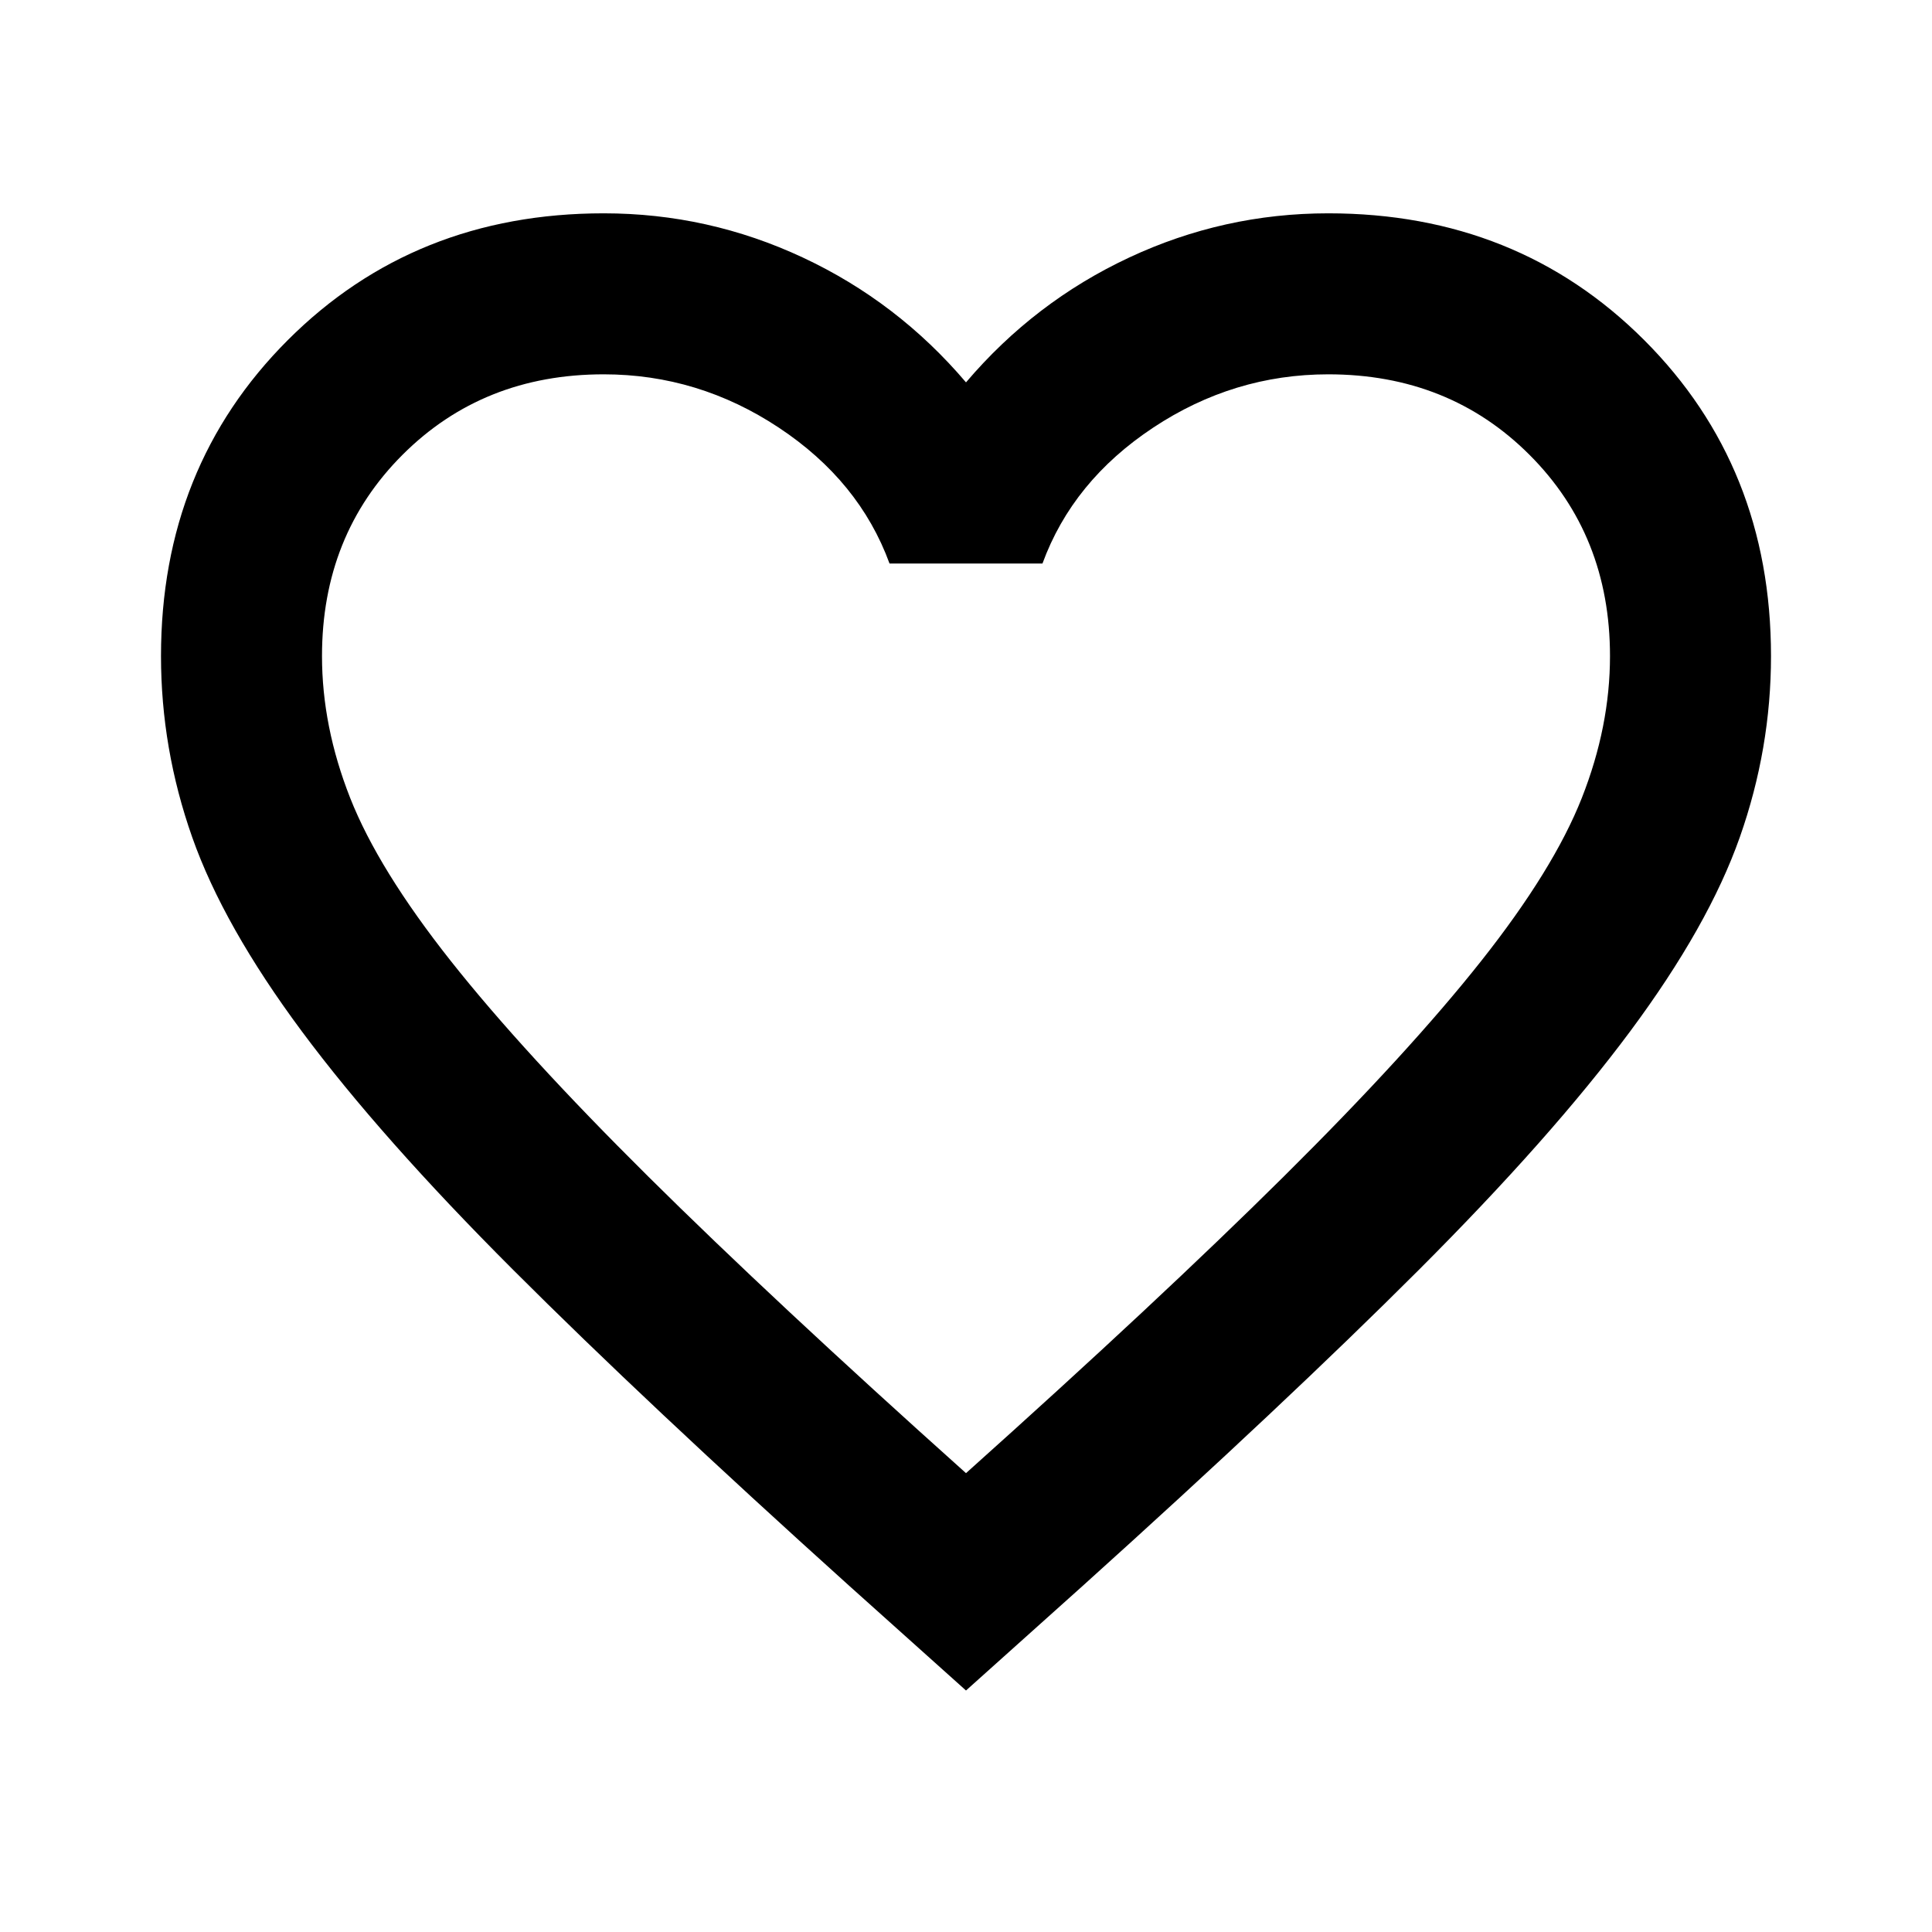<svg xmlns="http://www.w3.org/2000/svg" width="24" height="24" viewBox="0 -960 960 960"><path d="m480-120-58-52q-101-91-167-157T150-447.5 95.5-544 80-634q0-94 63-157t157-63q52 0 99 22t81 62q34-40 81-62t99-22q94 0 157 63t63 157q0 46-15.5 90T810-447.5 705-329 538-172zm0-108q96-86 158-147.5t98-107 50-81 14-70.5q0-60-40-100t-100-40q-47 0-87 26.5T518-680h-76q-15-41-55-67.5T300-774q-60 0-100 40t-40 100q0 35 14 70.5t50 81 98 107T480-228"/></svg>